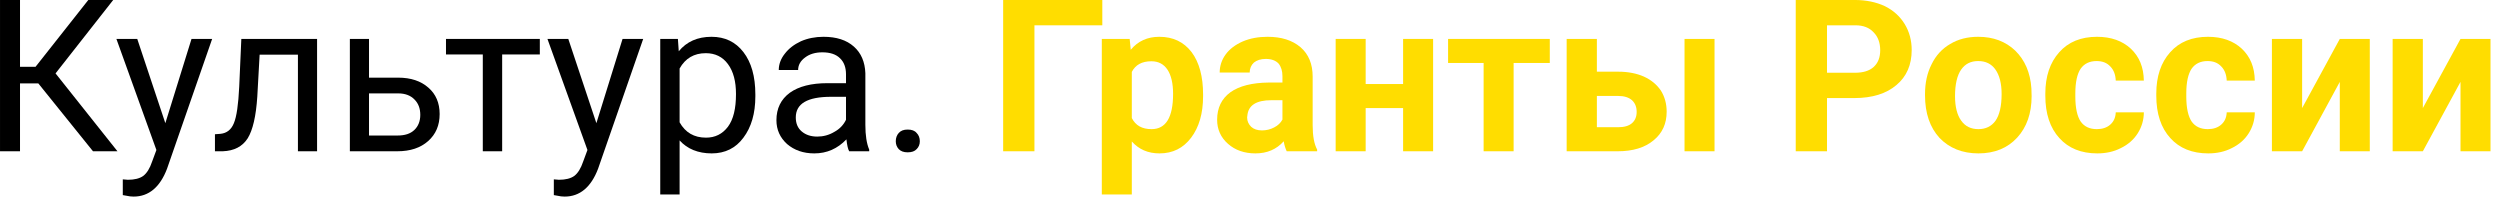 <?xml version="1.0" encoding="UTF-8" standalone="no"?>
<!DOCTYPE svg PUBLIC "-//W3C//DTD SVG 1.1//EN" "http://www.w3.org/Graphics/SVG/1.1/DTD/svg11.dtd">
<svg width="235px" height="19px" version="1.1" xmlns="http://www.w3.org/2000/svg" xmlns:xlink="http://www.w3.org/1999/xlink" xml:space="preserve" xmlns:serif="http://www.serif.com/" style="fill-rule:evenodd;clip-rule:evenodd;stroke-linejoin:round;stroke-miterlimit:2;">
    <g transform="matrix(1,0,0,1,-414.266,-12.753)">
        <g transform="matrix(1,0,0,1,271.856,-154.439)">
            <g>
                <g transform="matrix(20,0,0,20,140.671,181.411)">
                    <path d="M0.267,-0.319L0.181,-0.319L0.181,-0L0.087,-0L0.087,-0.711L0.181,-0.711L0.181,-0.397L0.254,-0.397L0.502,-0.711L0.619,-0.711L0.348,-0.366L0.639,-0L0.524,-0L0.267,-0.319Z" style="fill-rule:nonzero;"/>
                </g>
                <g transform="matrix(20,0,0,20,153.132,181.411)">
                    <path d="M0.241,-0.132L0.364,-0.528L0.461,-0.528L0.249,0.082C0.216,0.169 0.163,0.213 0.092,0.213L0.075,0.212L0.041,0.206L0.041,0.132L0.065,0.134C0.096,0.134 0.12,0.128 0.137,0.116C0.154,0.103 0.168,0.081 0.179,0.048L0.199,-0.006L0.011,-0.528L0.109,-0.528L0.241,-0.132Z" style="fill-rule:nonzero;"/>
                </g>
                <g transform="matrix(20,0,0,20,162.195,181.411)">
                    <path d="M0.501,-0.528L0.501,-0L0.411,-0L0.411,-0.454L0.231,-0.454L0.22,-0.256C0.214,-0.165 0.199,-0.1 0.175,-0.061C0.15,-0.022 0.111,-0.002 0.058,-0L0.021,-0L0.021,-0.08L0.047,-0.082C0.077,-0.085 0.098,-0.102 0.11,-0.132C0.123,-0.163 0.131,-0.22 0.135,-0.302L0.145,-0.528L0.501,-0.528Z" style="fill-rule:nonzero;"/>
                </g>
                <g transform="matrix(20,0,0,20,173.757,181.411)">
                    <path d="M0.167,-0.346L0.304,-0.346C0.364,-0.346 0.411,-0.33 0.446,-0.299C0.481,-0.269 0.499,-0.227 0.499,-0.175C0.499,-0.122 0.481,-0.08 0.445,-0.048C0.409,-0.016 0.361,-0 0.3,-0L0.077,-0L0.077,-0.528L0.167,-0.528L0.167,-0.346ZM0.167,-0.272L0.167,-0.074L0.301,-0.074C0.335,-0.074 0.361,-0.082 0.38,-0.1C0.398,-0.117 0.408,-0.141 0.408,-0.171C0.408,-0.201 0.399,-0.225 0.381,-0.243C0.363,-0.262 0.337,-0.272 0.305,-0.272L0.167,-0.272Z" style="fill-rule:nonzero;"/>
                </g>
                <g transform="matrix(20,0,0,20,183.933,181.411)">
                    <path d="M0.461,-0.455L0.284,-0.455L0.284,-0L0.193,-0L0.193,-0.455L0.02,-0.455L0.02,-0.528L0.461,-0.528L0.461,-0.455Z" style="fill-rule:nonzero;"/>
                </g>
                <g transform="matrix(20,0,0,20,193.65,181.411)">
                    <path d="M0.241,-0.132L0.364,-0.528L0.461,-0.528L0.249,0.082C0.216,0.169 0.163,0.213 0.092,0.213L0.075,0.212L0.041,0.206L0.041,0.132L0.065,0.134C0.096,0.134 0.12,0.128 0.137,0.116C0.154,0.103 0.168,0.081 0.179,0.048L0.199,-0.006L0.011,-0.528L0.109,-0.528L0.241,-0.132Z" style="fill-rule:nonzero;"/>
                </g>
                <g transform="matrix(20,0,0,20,203.113,181.411)">
                    <path d="M0.515,-0.258C0.515,-0.178 0.496,-0.113 0.459,-0.064C0.423,-0.015 0.373,0.01 0.31,0.01C0.246,0.01 0.195,-0.011 0.159,-0.051L0.159,0.203L0.068,0.203L0.068,-0.528L0.151,-0.528L0.155,-0.47C0.192,-0.515 0.243,-0.538 0.309,-0.538C0.372,-0.538 0.422,-0.514 0.459,-0.466C0.496,-0.418 0.515,-0.352 0.515,-0.267L0.515,-0.258ZM0.424,-0.269C0.424,-0.328 0.412,-0.375 0.386,-0.41C0.361,-0.444 0.326,-0.461 0.282,-0.461C0.227,-0.461 0.186,-0.437 0.159,-0.389L0.159,-0.136C0.186,-0.088 0.227,-0.064 0.283,-0.064C0.326,-0.064 0.36,-0.081 0.386,-0.115C0.412,-0.15 0.424,-0.201 0.424,-0.269Z" style="fill-rule:nonzero;"/>
                </g>
                <g transform="matrix(20,0,0,20,214.334,181.411)">
                    <path d="M0.395,-0C0.389,-0.01 0.385,-0.029 0.382,-0.056C0.34,-0.012 0.29,0.01 0.231,0.01C0.179,0.01 0.137,-0.005 0.103,-0.034C0.07,-0.064 0.053,-0.101 0.053,-0.146C0.053,-0.201 0.074,-0.244 0.116,-0.275C0.158,-0.305 0.217,-0.32 0.292,-0.32L0.38,-0.32L0.38,-0.362C0.38,-0.393 0.371,-0.419 0.352,-0.437C0.333,-0.456 0.305,-0.465 0.269,-0.465C0.236,-0.465 0.209,-0.457 0.188,-0.441C0.166,-0.425 0.155,-0.405 0.155,-0.382L0.064,-0.382C0.064,-0.408 0.073,-0.434 0.092,-0.458C0.111,-0.483 0.136,-0.502 0.168,-0.517C0.2,-0.531 0.236,-0.538 0.274,-0.538C0.335,-0.538 0.382,-0.523 0.417,-0.492C0.451,-0.462 0.469,-0.42 0.471,-0.367L0.471,-0.124C0.471,-0.075 0.477,-0.036 0.489,-0.008L0.489,-0L0.395,-0ZM0.245,-0.069C0.273,-0.069 0.3,-0.076 0.325,-0.091C0.351,-0.105 0.369,-0.125 0.38,-0.148L0.38,-0.256L0.31,-0.256C0.199,-0.256 0.144,-0.224 0.144,-0.159C0.144,-0.131 0.153,-0.109 0.172,-0.093C0.191,-0.077 0.215,-0.069 0.245,-0.069Z" style="fill-rule:nonzero;"/>
                </g>
                <g transform="matrix(20,0,0,20,225.213,181.411)">
                    <path d="M0.07,-0.047C0.07,-0.063 0.075,-0.076 0.084,-0.086C0.094,-0.097 0.107,-0.102 0.126,-0.102C0.145,-0.102 0.159,-0.097 0.168,-0.086C0.178,-0.076 0.183,-0.063 0.183,-0.047C0.183,-0.032 0.178,-0.02 0.168,-0.01C0.159,0 0.145,0.005 0.126,0.005C0.107,0.005 0.094,0 0.084,-0.01C0.075,-0.02 0.07,-0.032 0.07,-0.047Z" style="fill-rule:nonzero;"/>
                </g>
                <g transform="matrix(20,0,0,20,235.427,181.411)">
                    <path d="M0.53,-0.592L0.211,-0.592L0.211,-0L0.064,-0L0.064,-0.711L0.53,-0.711L0.53,-0.592Z" style="fill:rgb(255,221,0);fill-rule:nonzero;"/>
                </g>
                <g transform="matrix(20,0,0,20,244.9,181.411)">
                    <path d="M0.53,-0.259C0.53,-0.178 0.511,-0.113 0.474,-0.064C0.437,-0.015 0.388,0.01 0.325,0.01C0.271,0.01 0.228,-0.009 0.195,-0.046L0.195,0.203L0.054,0.203L0.054,-0.528L0.185,-0.528L0.19,-0.477C0.224,-0.518 0.269,-0.538 0.324,-0.538C0.389,-0.538 0.439,-0.514 0.476,-0.466C0.512,-0.418 0.53,-0.351 0.53,-0.267L0.53,-0.259ZM0.389,-0.27C0.389,-0.319 0.38,-0.357 0.363,-0.383C0.345,-0.41 0.32,-0.423 0.287,-0.423C0.242,-0.423 0.212,-0.406 0.195,-0.373L0.195,-0.156C0.213,-0.121 0.243,-0.104 0.288,-0.104C0.355,-0.104 0.389,-0.159 0.389,-0.27Z" style="fill:rgb(255,221,0);fill-rule:nonzero;"/>
                </g>
                <g transform="matrix(20,0,0,20,256.16,181.411)">
                    <path d="M0.36,-0C0.354,-0.013 0.349,-0.028 0.346,-0.047C0.312,-0.009 0.268,0.01 0.213,0.01C0.161,0.01 0.118,-0.005 0.084,-0.035C0.05,-0.065 0.033,-0.103 0.033,-0.148C0.033,-0.204 0.054,-0.247 0.095,-0.277C0.137,-0.307 0.197,-0.322 0.275,-0.323L0.34,-0.323L0.34,-0.353C0.34,-0.377 0.334,-0.397 0.322,-0.412C0.309,-0.426 0.289,-0.434 0.262,-0.434C0.238,-0.434 0.22,-0.428 0.206,-0.417C0.193,-0.405 0.186,-0.389 0.186,-0.37L0.045,-0.37C0.045,-0.4 0.054,-0.429 0.073,-0.455C0.092,-0.481 0.119,-0.501 0.153,-0.516C0.188,-0.531 0.227,-0.538 0.27,-0.538C0.335,-0.538 0.386,-0.522 0.425,-0.489C0.463,-0.456 0.482,-0.41 0.482,-0.351L0.482,-0.122C0.482,-0.072 0.489,-0.034 0.503,-0.008L0.503,-0L0.36,-0ZM0.244,-0.098C0.264,-0.098 0.284,-0.103 0.301,-0.112C0.319,-0.121 0.332,-0.134 0.34,-0.149L0.34,-0.24L0.288,-0.24C0.217,-0.24 0.179,-0.216 0.175,-0.167L0.174,-0.159C0.174,-0.141 0.181,-0.127 0.193,-0.115C0.205,-0.104 0.222,-0.098 0.244,-0.098Z" style="fill:rgb(255,221,0);fill-rule:nonzero;"/>
                </g>
                <g transform="matrix(20,0,0,20,266.882,181.411)">
                    <path d="M0.512,-0L0.371,-0L0.371,-0.203L0.195,-0.203L0.195,-0L0.054,-0L0.054,-0.528L0.195,-0.528L0.195,-0.316L0.371,-0.316L0.371,-0.528L0.512,-0.528L0.512,-0Z" style="fill:rgb(255,221,0);fill-rule:nonzero;"/>
                </g>
                <g transform="matrix(20,0,0,20,278.23,181.411)">
                    <path d="M0.493,-0.415L0.323,-0.415L0.323,-0L0.182,-0L0.182,-0.415L0.015,-0.415L0.015,-0.528L0.493,-0.528L0.493,-0.415Z" style="fill:rgb(255,221,0);fill-rule:nonzero;"/>
                </g>
                <g transform="matrix(20,0,0,20,288.416,181.411)">
                    <path d="M0.205,-0.374L0.306,-0.374C0.352,-0.374 0.392,-0.366 0.426,-0.351C0.461,-0.335 0.487,-0.313 0.506,-0.285C0.524,-0.256 0.533,-0.223 0.533,-0.186C0.533,-0.13 0.513,-0.085 0.471,-0.051C0.43,-0.017 0.374,-0 0.303,-0L0.063,-0L0.063,-0.528L0.205,-0.528L0.205,-0.374ZM0.758,-0L0.617,-0L0.617,-0.528L0.758,-0.528L0.758,-0ZM0.205,-0.26L0.205,-0.113L0.305,-0.113C0.333,-0.113 0.355,-0.119 0.37,-0.132C0.385,-0.145 0.392,-0.163 0.392,-0.185C0.392,-0.208 0.385,-0.226 0.37,-0.24C0.355,-0.253 0.334,-0.26 0.305,-0.26L0.205,-0.26Z" style="fill:rgb(255,221,0);fill-rule:nonzero;"/>
                </g>
                <g transform="matrix(20,0,0,20,309.949,181.411)">
                    <path d="M0.21,-0.25L0.21,-0L0.063,-0L0.063,-0.711L0.341,-0.711C0.394,-0.711 0.441,-0.701 0.482,-0.682C0.522,-0.662 0.553,-0.634 0.575,-0.598C0.597,-0.562 0.608,-0.521 0.608,-0.476C0.608,-0.406 0.584,-0.351 0.536,-0.311C0.489,-0.271 0.423,-0.25 0.338,-0.25L0.21,-0.25ZM0.21,-0.369L0.341,-0.369C0.38,-0.369 0.409,-0.378 0.429,-0.396C0.45,-0.415 0.46,-0.441 0.46,-0.475C0.46,-0.509 0.45,-0.538 0.429,-0.559C0.409,-0.581 0.38,-0.592 0.344,-0.592L0.21,-0.592L0.21,-0.369Z" style="fill:rgb(255,221,0);fill-rule:nonzero;"/>
                </g>
                <g transform="matrix(20,0,0,20,322.722,181.411)">
                    <path d="M0.032,-0.269C0.032,-0.321 0.042,-0.368 0.063,-0.409C0.083,-0.45 0.112,-0.482 0.15,-0.504C0.188,-0.527 0.232,-0.538 0.282,-0.538C0.353,-0.538 0.411,-0.516 0.456,-0.473C0.501,-0.429 0.527,-0.37 0.532,-0.295L0.533,-0.259C0.533,-0.178 0.51,-0.113 0.465,-0.064C0.42,-0.015 0.359,0.01 0.283,0.01C0.207,0.01 0.146,-0.015 0.1,-0.063C0.055,-0.112 0.032,-0.179 0.032,-0.263L0.032,-0.269ZM0.173,-0.259C0.173,-0.209 0.183,-0.17 0.202,-0.144C0.221,-0.117 0.248,-0.104 0.283,-0.104C0.317,-0.104 0.344,-0.117 0.363,-0.143C0.382,-0.17 0.392,-0.212 0.392,-0.269C0.392,-0.319 0.382,-0.357 0.363,-0.384C0.344,-0.411 0.317,-0.424 0.282,-0.424C0.247,-0.424 0.221,-0.411 0.202,-0.384C0.183,-0.357 0.173,-0.315 0.173,-0.259Z" style="fill:rgb(255,221,0);fill-rule:nonzero;"/>
                </g>
                <g transform="matrix(20,0,0,20,334.031,181.411)">
                    <path d="M0.274,-0.104C0.3,-0.104 0.321,-0.111 0.337,-0.125C0.354,-0.14 0.362,-0.159 0.363,-0.183L0.495,-0.183C0.495,-0.147 0.485,-0.114 0.466,-0.084C0.447,-0.054 0.42,-0.031 0.387,-0.015C0.354,0.002 0.317,0.01 0.276,0.01C0.201,0.01 0.141,-0.014 0.098,-0.062C0.054,-0.11 0.032,-0.177 0.032,-0.261L0.032,-0.271C0.032,-0.352 0.054,-0.417 0.097,-0.465C0.14,-0.514 0.2,-0.538 0.275,-0.538C0.341,-0.538 0.394,-0.519 0.434,-0.482C0.474,-0.444 0.494,-0.395 0.495,-0.332L0.363,-0.332C0.362,-0.359 0.354,-0.382 0.337,-0.399C0.321,-0.416 0.3,-0.424 0.273,-0.424C0.24,-0.424 0.215,-0.412 0.198,-0.388C0.182,-0.364 0.173,-0.326 0.173,-0.272L0.173,-0.257C0.173,-0.203 0.182,-0.164 0.198,-0.14C0.215,-0.116 0.24,-0.104 0.274,-0.104Z" style="fill:rgb(255,221,0);fill-rule:nonzero;"/>
                </g>
                <g transform="matrix(20,0,0,20,344.461,181.411)">
                    <path d="M0.274,-0.104C0.3,-0.104 0.321,-0.111 0.337,-0.125C0.354,-0.14 0.362,-0.159 0.363,-0.183L0.495,-0.183C0.495,-0.147 0.485,-0.114 0.466,-0.084C0.447,-0.054 0.42,-0.031 0.387,-0.015C0.354,0.002 0.317,0.01 0.276,0.01C0.201,0.01 0.141,-0.014 0.098,-0.062C0.054,-0.11 0.032,-0.177 0.032,-0.261L0.032,-0.271C0.032,-0.352 0.054,-0.417 0.097,-0.465C0.14,-0.514 0.2,-0.538 0.275,-0.538C0.341,-0.538 0.394,-0.519 0.434,-0.482C0.474,-0.444 0.494,-0.395 0.495,-0.332L0.363,-0.332C0.362,-0.359 0.354,-0.382 0.337,-0.399C0.321,-0.416 0.3,-0.424 0.273,-0.424C0.24,-0.424 0.215,-0.412 0.198,-0.388C0.182,-0.364 0.173,-0.326 0.173,-0.272L0.173,-0.257C0.173,-0.203 0.182,-0.164 0.198,-0.14C0.215,-0.116 0.24,-0.104 0.274,-0.104Z" style="fill:rgb(255,221,0);fill-rule:nonzero;"/>
                </g>
                <g transform="matrix(20,0,0,20,354.89,181.411)">
                    <path d="M0.373,-0.528L0.514,-0.528L0.514,-0L0.373,-0L0.373,-0.326L0.196,-0L0.054,-0L0.054,-0.528L0.196,-0.528L0.196,-0.203L0.373,-0.528Z" style="fill:rgb(255,221,0);fill-rule:nonzero;"/>
                </g>
                <g transform="matrix(20,0,0,20,366.238,181.411)">
                    <path d="M0.373,-0.528L0.514,-0.528L0.514,-0L0.373,-0L0.373,-0.326L0.196,-0L0.054,-0L0.054,-0.528L0.196,-0.528L0.196,-0.203L0.373,-0.528Z" style="fill:rgb(255,221,0);fill-rule:nonzero;"/>
                </g>
            </g>
        </g>
    </g>
</svg>
